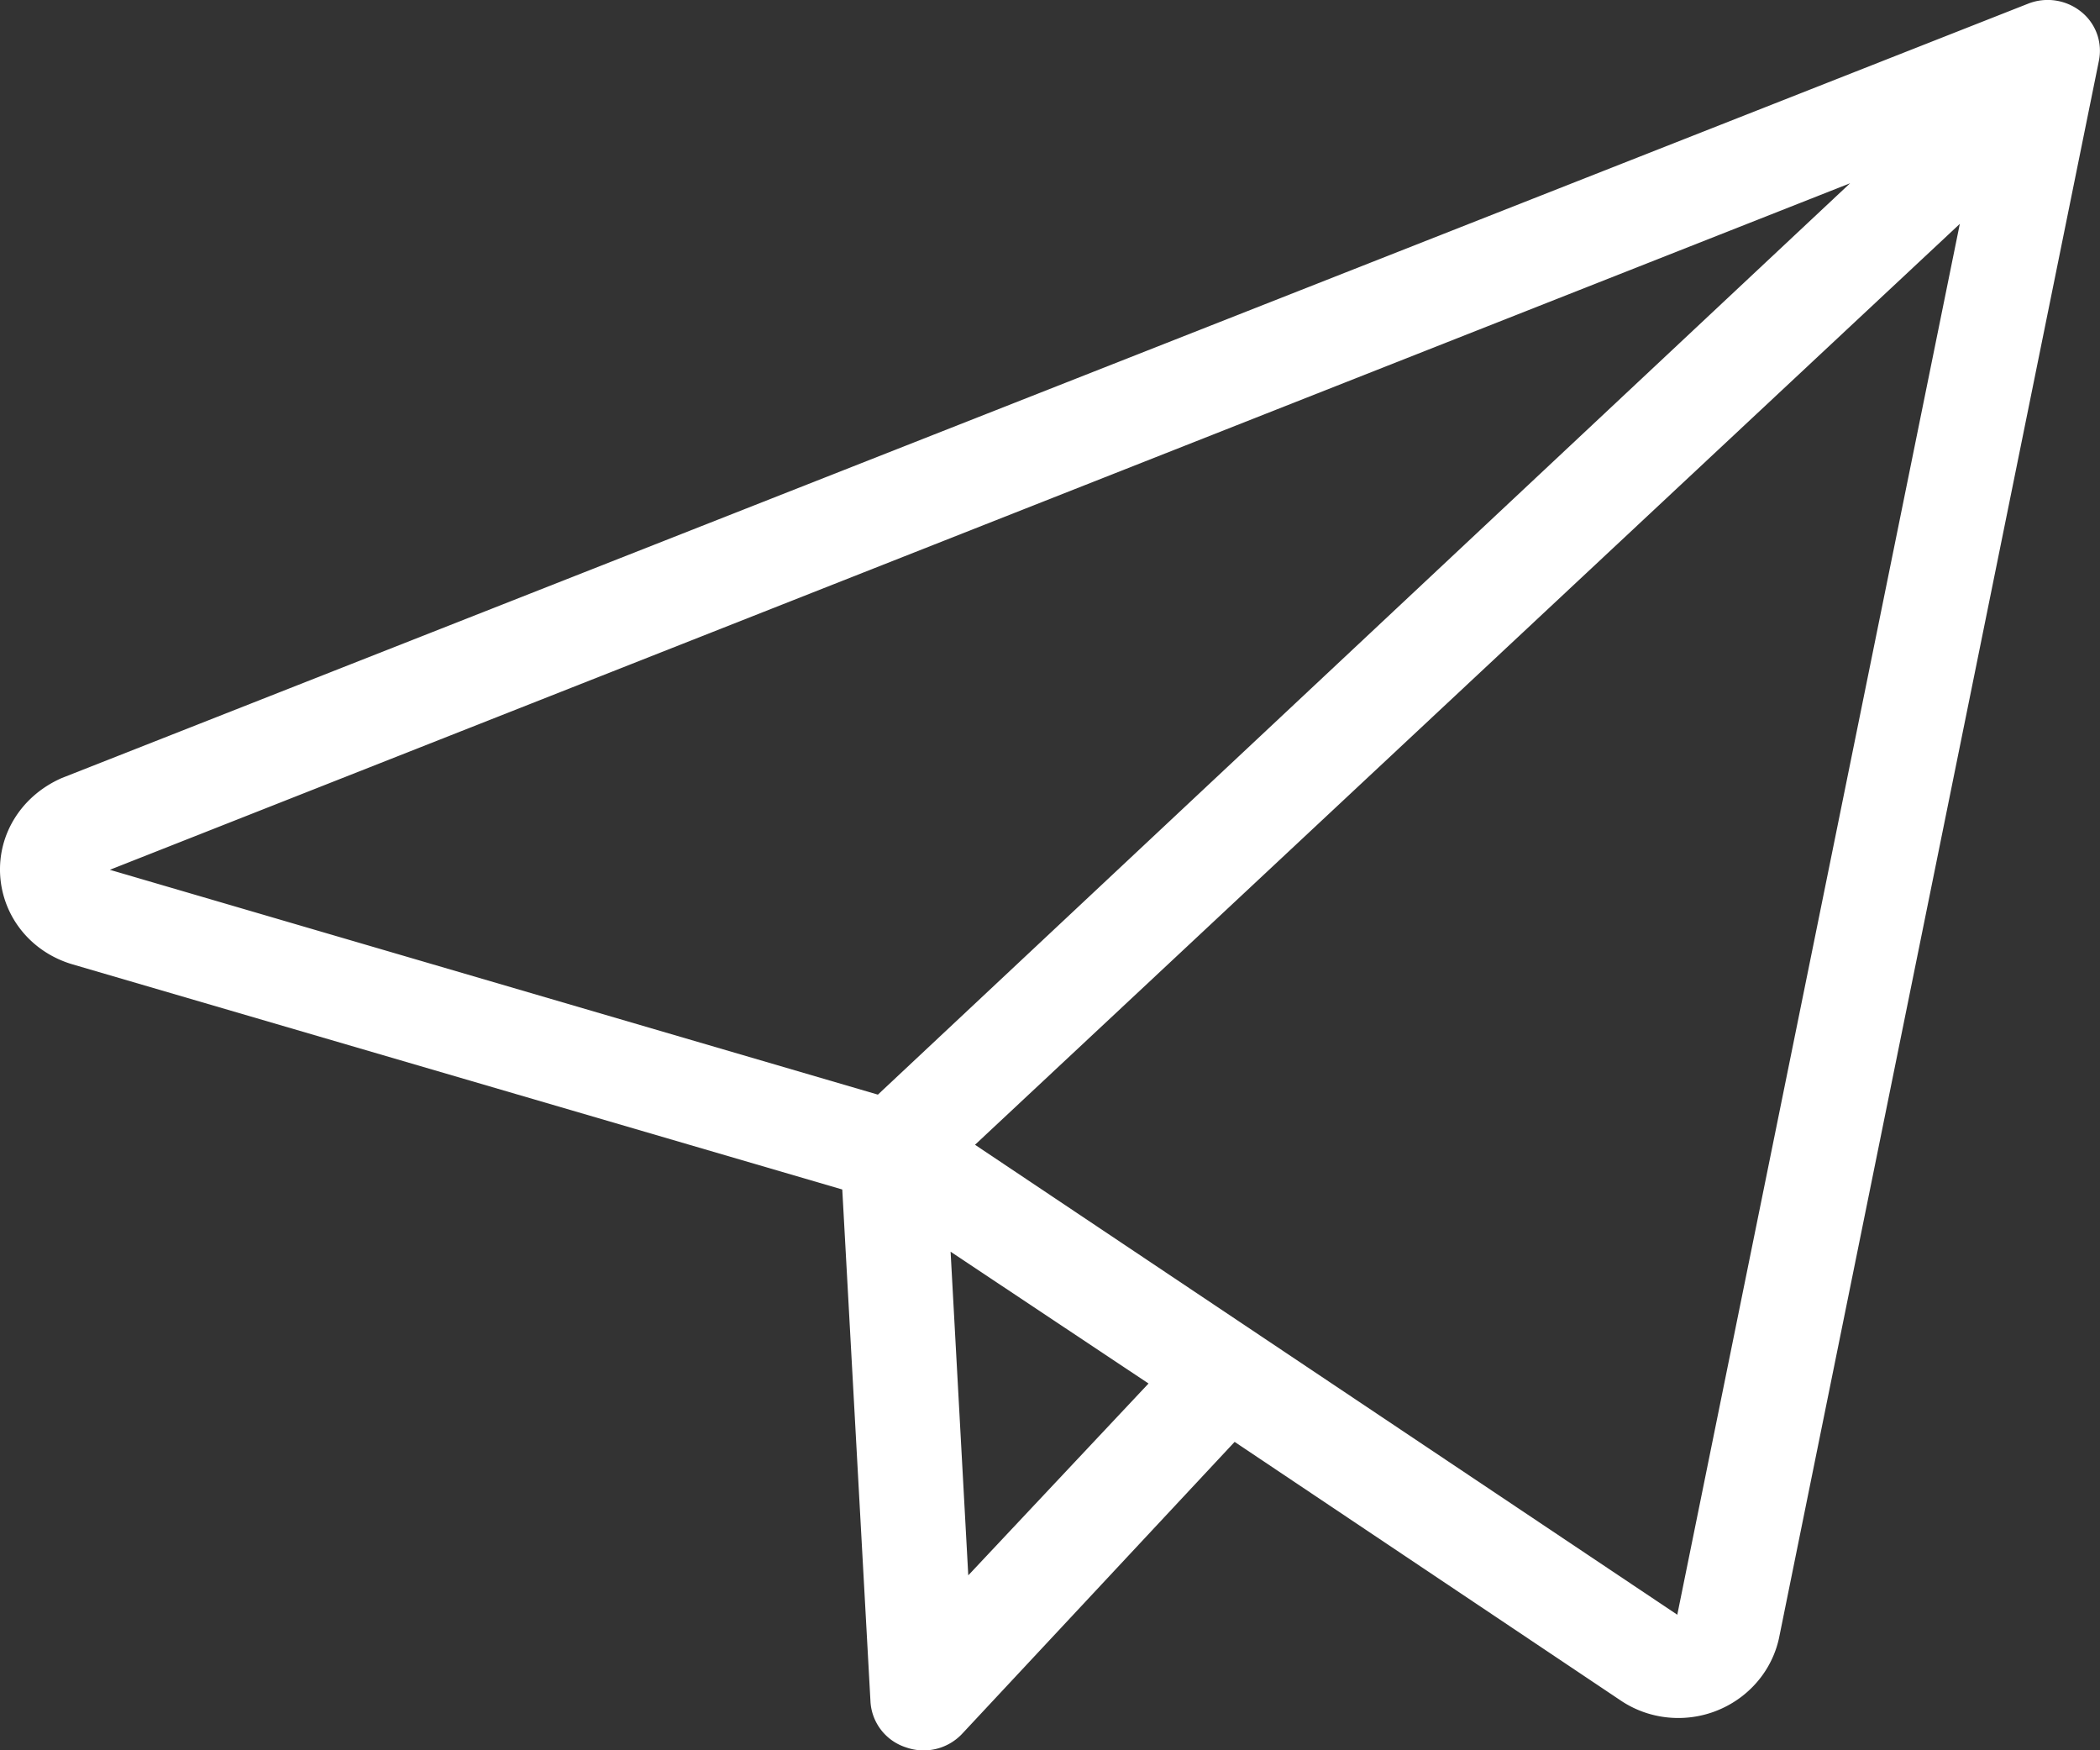 <svg xmlns="http://www.w3.org/2000/svg" xmlns:xlink="http://www.w3.org/1999/xlink" width="24" height="20" viewBox="0 0 24 20"><rect x="0" y="0" width="24" height="20" fill="#333333" stroke="none"/><defs><path id="sl35a" d="M1177.144 4209.094l-11.111 10.414-8.778-2.569zm-1.975 16.357l-8.026-5.37 11.255-10.523zm-8.103-.45l-.202-3.698 2.262 1.506zm-11.064-7.998c.03.478.357.88.832 1.018l8.792 2.571.323 5.863a.585.585 0 0 0 .406.512.604.604 0 0 0 .646-.161l3.109-3.33 4.406 2.951c.195.133.425.204.665.204.553 0 1.033-.38 1.15-.91l3.657-18.029a.57.57 0 0 0-.205-.559.61.61 0 0 0-.607-.09l-22.469 8.847c-.455.199-.734.634-.705 1.113z"/></defs><g><g transform="translate(-1156 -4207)"><use fill="#fff" xlink:href="#sl35a"/></g></g></svg>